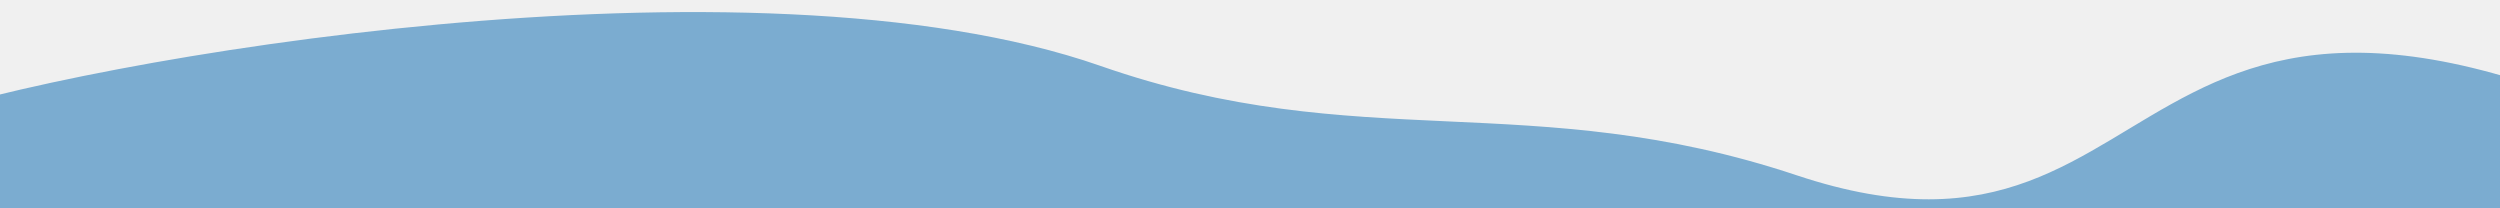 <svg width="1440" height="120" viewBox="0 0 1440 120" fill="none" xmlns="http://www.w3.org/2000/svg">
<rect x="0" y="0" width="1440" height="120" fill="#333333" stroke="none"/>
<g clip-path="url(#clip0_21_7438)">
<rect width="1440" height="120" transform="matrix(-1 0 0 1 1440 0)" fill="#7BACD0"/>
<path fill-rule="evenodd" clip-rule="evenodd" d="M915.676 -1266.85C777.929 -1331.24 667.661 -1590.01 536.084 -1511.5C387.206 -1422.67 540.585 -1150.27 459.133 -994.439C409.15 -898.814 245.394 -928.595 184.877 -839.581C124.833 -751.265 -150.813 -441.044 -160.001 -334C-170.819 -207.967 -280.16 148.696 -55 70C48 34 432.196 -32.428 634 38C783 90 881.999 49.999 1035 101C1270.44 179.478 1211.33 -113 1623.15 127C1803.11 231.874 1622.43 -110.005 1748.5 -192.366C1875.71 -275.468 1840.98 -219.314 1858 -372.865C1875.17 -527.774 1714.87 -565.367 1623.15 -688.785C1545.12 -793.779 1383.82 -796.785 1301.18 -897.97C1234.79 -979.248 1283.09 -1125.35 1207.52 -1197.66C1133.66 -1268.33 1007.61 -1223.88 915.676 -1266.85Z" fill="#F0F0F0"/>
</g>
<defs>
<clipPath id="clip0_21_7438">
<rect width="1440" height="120" fill="white" transform="matrix(-1 0 0 1 1440 0)"/>
</clipPath>
</defs>
</svg>
